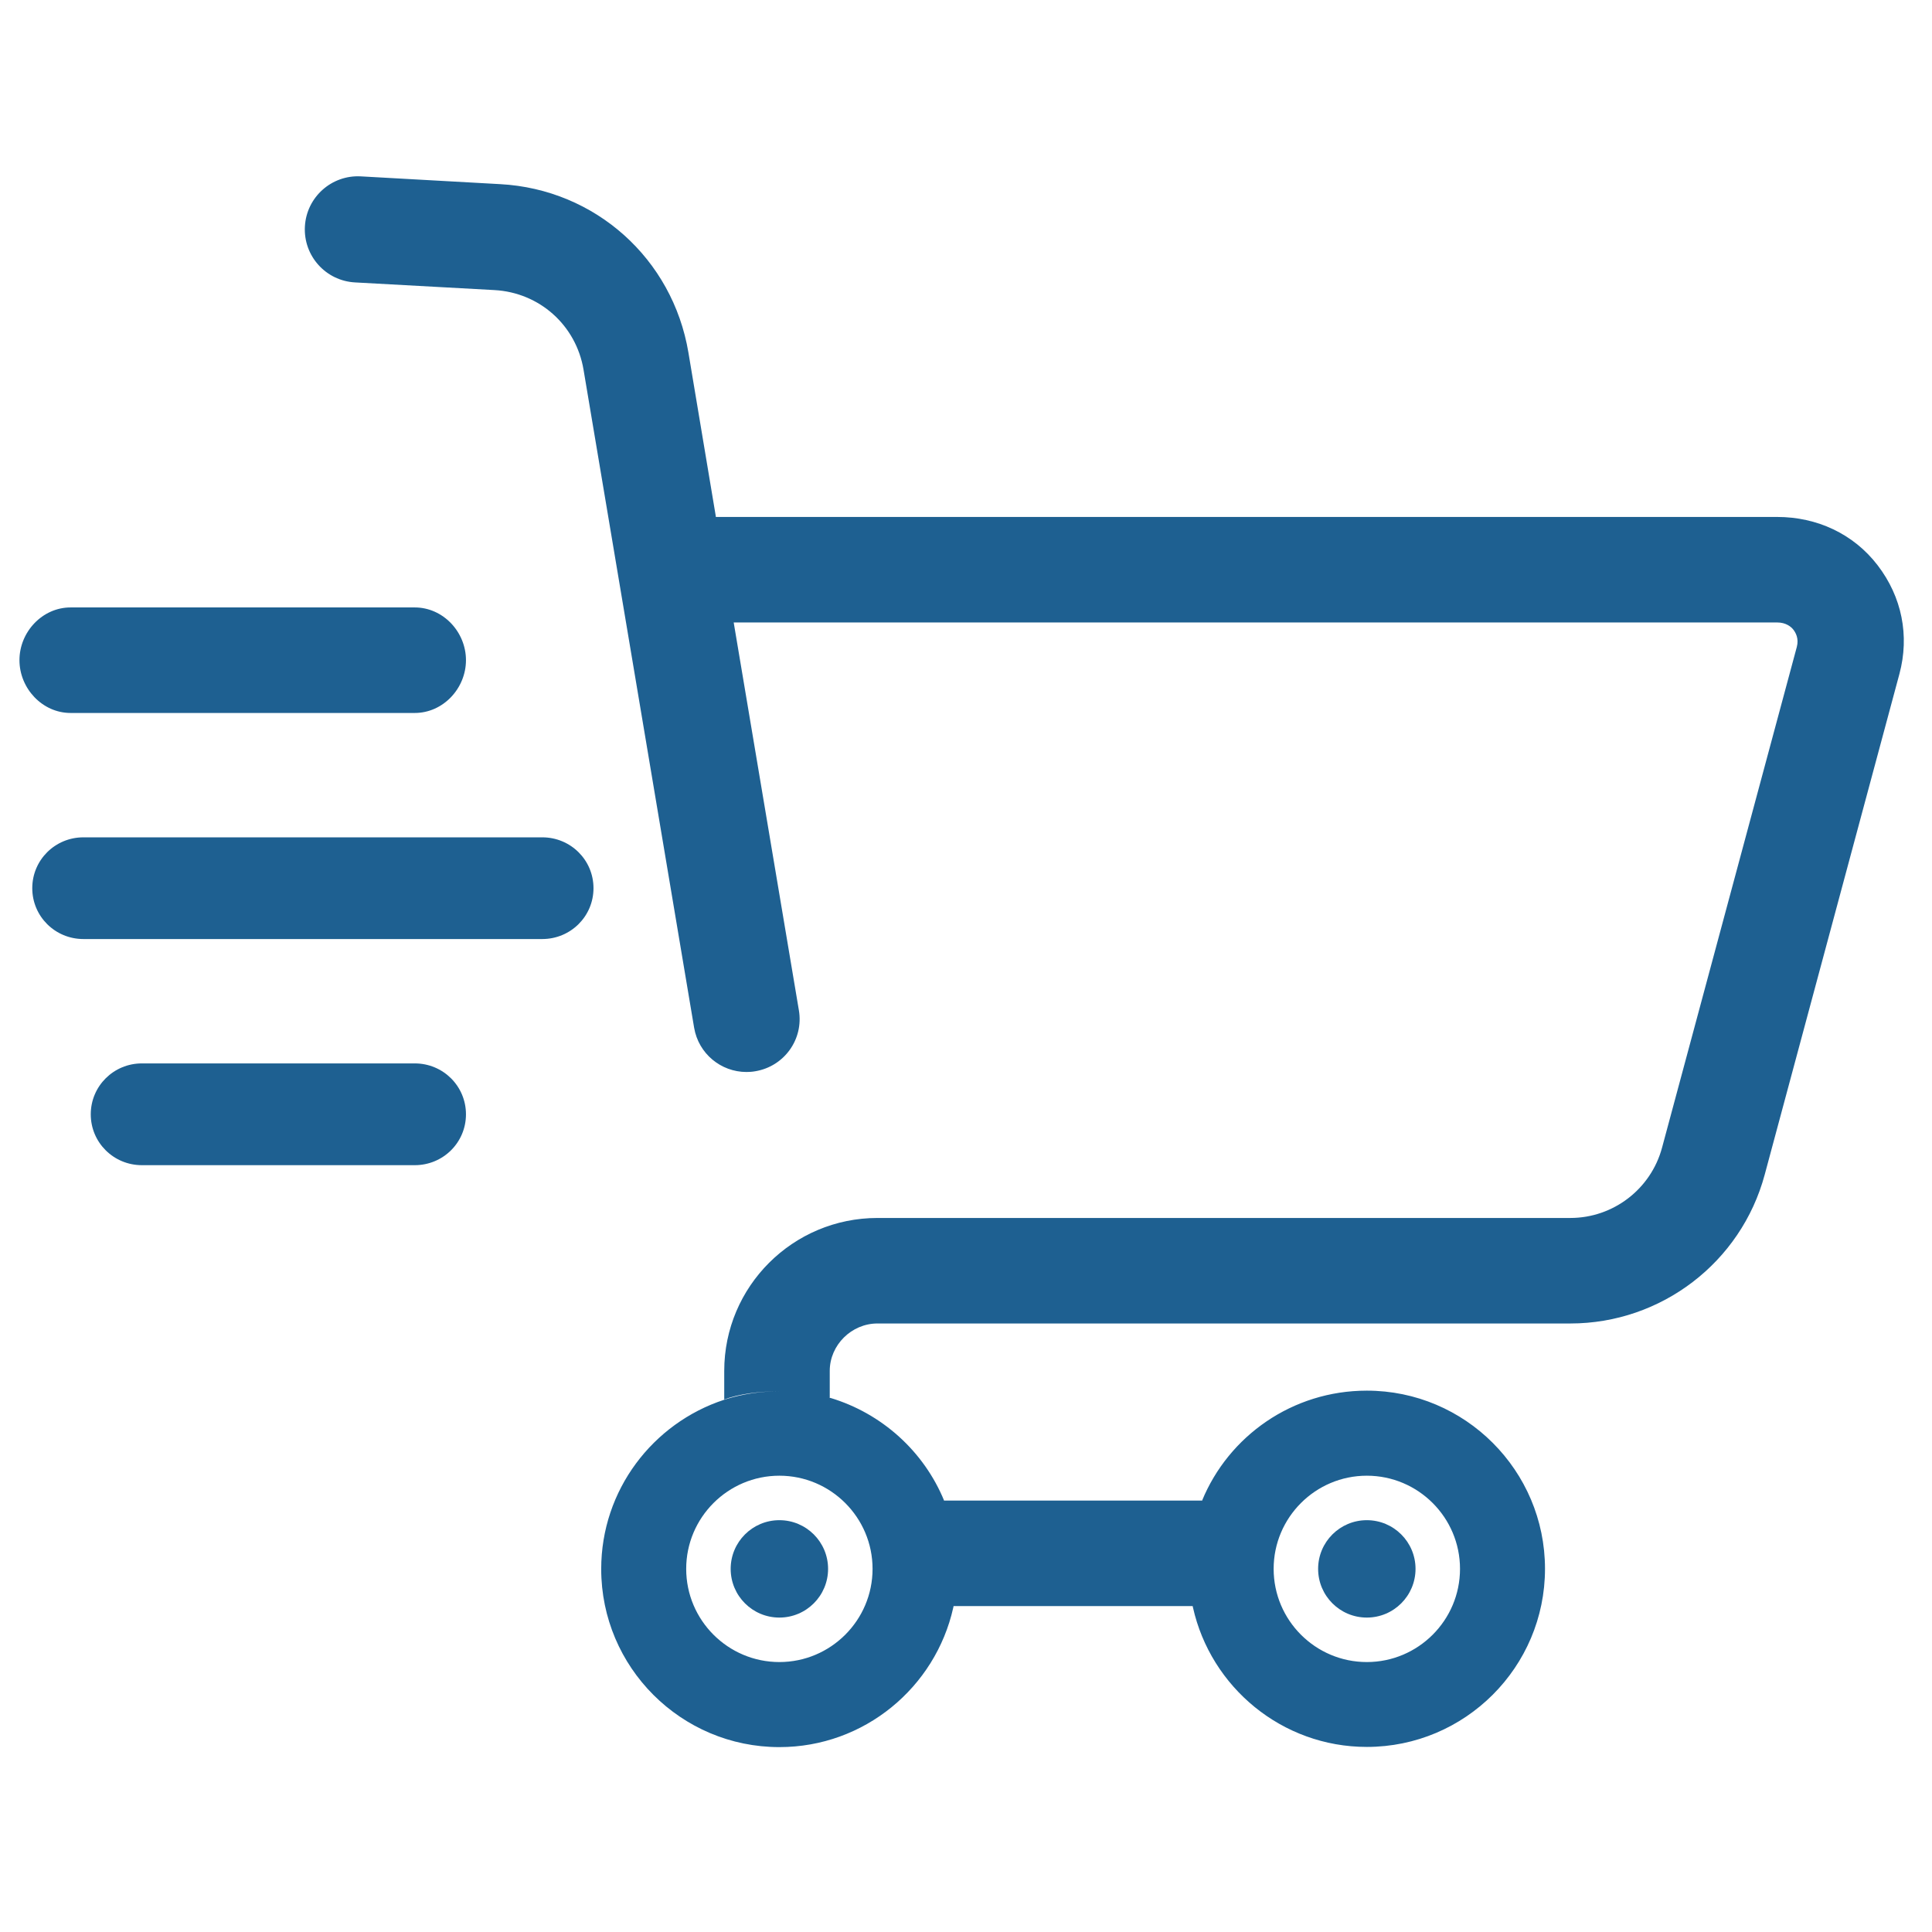 <svg xmlns="http://www.w3.org/2000/svg" xmlns:xlink="http://www.w3.org/1999/xlink" width="150" zoomAndPan="magnify" viewBox="0 0 112.5 112.5" height="150" preserveAspectRatio="xMidYMid meet"><defs><clipPath id="5a3f77291f"><path d="M 1.133 48 L 35 48 L 35 55 L 1.133 55 Z M 1.133 48 " clip-rule="nonzero"></path></clipPath><clipPath id="8276ceb380"><path d="M 1.133 35 L 28 35 L 28 42 L 1.133 42 Z M 1.133 35 " clip-rule="nonzero"></path></clipPath><clipPath id="a744855d04"><path d="M 17.594 10.266 L 110.859 10.266 L 110.859 101.734 L 17.594 101.734 Z M 17.594 10.266 " clip-rule="nonzero"></path></clipPath></defs><path fill="#1e6091" d="M 24.152 61.922 L 8.262 61.922 C 6.617 61.922 5.285 63.242 5.285 64.887 C 5.285 66.531 6.617 67.848 8.262 67.848 L 24.152 67.848 C 25.801 67.848 27.133 66.531 27.133 64.887 C 27.133 63.242 25.801 61.922 24.152 61.922 " fill-opacity="1" fill-rule="nonzero"></path><g clip-path="url(#5a3f77291f)"><path fill="#1e6091" d="M 31.578 48.758 L 4.855 48.758 C 3.211 48.758 1.879 50.074 1.879 51.719 C 1.879 53.363 3.211 54.68 4.855 54.68 L 31.578 54.68 C 33.223 54.68 34.559 53.363 34.559 51.719 C 34.559 50.074 33.223 48.758 31.578 48.758 " fill-opacity="1" fill-rule="nonzero"></path></g><g clip-path="url(#8276ceb380)"><path fill="#1e6091" d="M 4.109 41.516 L 24.152 41.516 C 25.801 41.516 27.133 40.086 27.133 38.441 C 27.133 36.797 25.801 35.371 24.152 35.371 L 4.109 35.371 C 2.465 35.371 1.133 36.797 1.133 38.441 C 1.133 40.086 2.465 41.516 4.109 41.516 " fill-opacity="1" fill-rule="nonzero"></path></g><path fill="#1e6091" d="M 79.59 94.191 C 81.156 94.191 82.426 92.922 82.426 91.355 C 82.426 89.789 81.156 88.52 79.59 88.52 C 78.023 88.52 76.754 89.789 76.754 91.355 C 76.754 92.922 78.023 94.191 79.59 94.191 " fill-opacity="1" fill-rule="nonzero"></path><path fill="#1e6091" d="M 42.547 91.355 C 42.547 92.922 43.816 94.191 45.383 94.191 C 46.949 94.191 48.219 92.922 48.219 91.355 C 48.219 89.789 46.949 88.52 45.383 88.52 C 43.816 88.52 42.547 89.789 42.547 91.355 " fill-opacity="1" fill-rule="nonzero"></path><g clip-path="url(#a744855d04)"><path fill="#1e6091" d="M 50.809 91.355 C 50.809 94.348 48.375 96.781 45.383 96.781 C 42.391 96.781 39.957 94.348 39.957 91.355 C 39.957 88.363 42.391 85.93 45.383 85.93 C 48.375 85.93 50.809 88.363 50.809 91.355 Z M 79.59 85.93 C 82.582 85.93 85.016 88.363 85.016 91.355 C 85.016 94.348 82.582 96.781 79.59 96.781 C 76.598 96.781 74.164 94.348 74.164 91.355 C 74.164 88.363 76.598 85.93 79.59 85.93 Z M 103.484 30.102 L 41.684 30.102 L 41.672 30.008 L 40.086 20.527 C 39.168 15.062 34.66 11.023 29.129 10.723 L 21.012 10.27 C 19.309 10.176 17.848 11.48 17.754 13.188 C 17.66 14.895 18.965 16.352 20.672 16.445 L 28.789 16.891 C 31.414 17.035 33.547 18.941 33.98 21.531 L 40.418 59.84 C 40.672 61.352 41.98 62.422 43.465 62.422 C 43.633 62.422 43.809 62.41 43.98 62.379 C 45.664 62.098 46.801 60.52 46.52 58.836 L 42.723 36.246 L 103.484 36.246 C 103.992 36.246 104.293 36.492 104.426 36.664 C 104.559 36.836 104.758 37.176 104.629 37.668 L 96.781 66.828 C 96.133 69.238 93.938 70.922 91.441 70.922 L 51.094 70.922 C 46.172 70.922 42.172 74.906 42.172 79.828 L 42.172 81.492 C 43.051 81.16 44.234 81.016 45.359 81.016 C 45.363 81.016 45.367 81.016 45.371 81.016 C 44.254 81.016 43.18 81.18 42.168 81.508 C 38.016 82.867 35.008 86.766 35.008 91.363 C 35.008 97.086 39.66 101.734 45.383 101.734 C 50.328 101.734 54.473 98.254 55.508 93.613 C 55.668 92.891 55.758 92.137 55.758 91.367 C 55.758 91.371 55.758 91.32 55.758 91.324 C 55.758 92.098 55.668 92.867 55.508 93.523 L 69.465 93.523 C 69.305 92.867 69.215 92.098 69.215 91.324 C 69.215 91.32 69.215 91.344 69.215 91.34 C 69.215 92.109 69.305 92.875 69.465 93.598 C 70.5 98.238 74.645 101.723 79.59 101.723 C 85.312 101.723 89.965 97.074 89.965 91.352 C 89.965 85.629 85.312 80.977 79.59 80.977 C 75.262 80.977 71.543 83.613 69.992 87.391 C 69.988 87.398 69.984 87.379 69.984 87.379 L 54.992 87.379 C 54.988 87.379 54.984 87.398 54.98 87.391 C 53.801 84.516 51.355 82.301 48.348 81.398 C 48.34 81.398 48.316 81.41 48.316 81.41 L 48.316 79.828 C 48.316 78.32 49.586 77.066 51.094 77.066 L 91.441 77.066 C 96.73 77.066 101.383 73.512 102.758 68.402 L 110.602 39.246 C 111.203 37.012 110.742 34.75 109.336 32.918 C 107.93 31.082 105.797 30.102 103.484 30.102 " fill-opacity="1" fill-rule="nonzero"></path></g></svg>